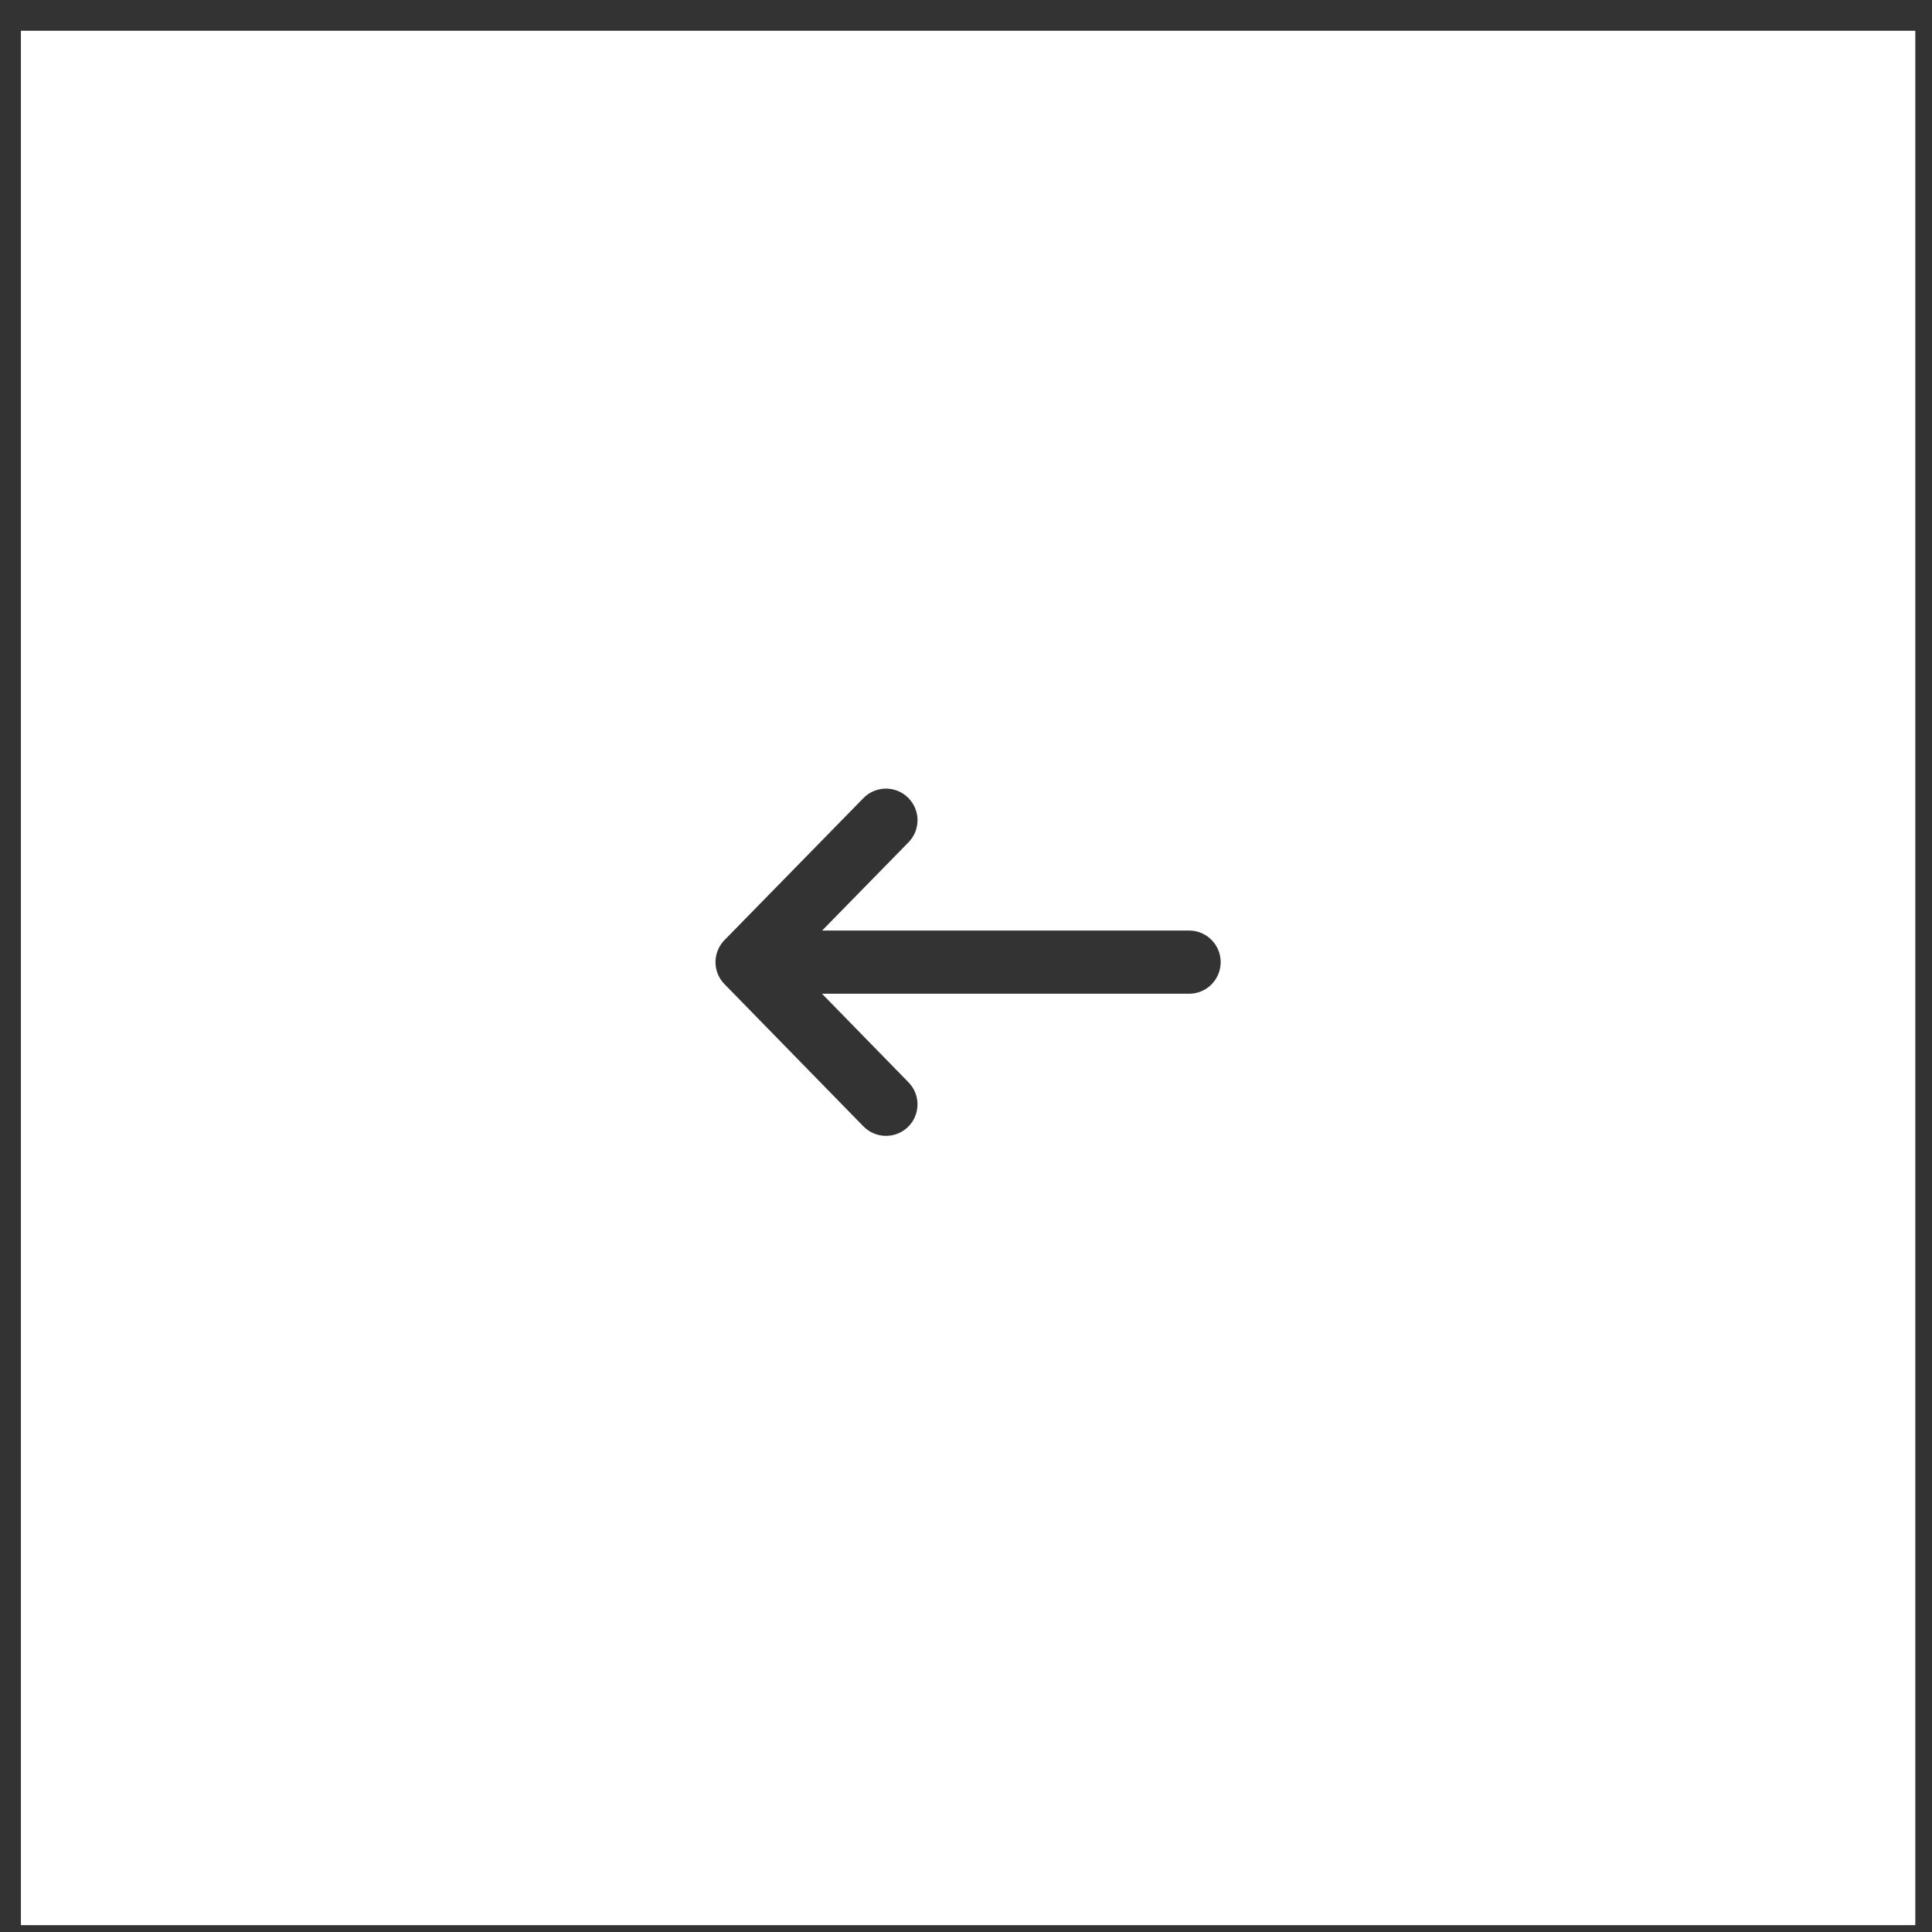 <svg fill="none" viewBox="0 0 28 28" xmlns="http://www.w3.org/2000/svg"><rect x="0" y="0" width="28" height="28" fill="#333333" stroke="none"/><path clip-rule="evenodd" d="m.303.446 27.455 0v27.455h-27.455zm12.857 15.886c-.181.176-.47.173-.647-.008l-2.013-2.061c-.114-.116-.153-.278-.118-.425.021-.087.066-.164.128-.224l2.003-2.047c.177-.181.467-.184.647-.007s.184.466.007.647l-1.252 1.279h5.318c.253 0 .458.205.458.458s-.205.458-.458.458h-5.32l1.254 1.284c.177.181.173.47-.008.647z" fill="#fff" fill-rule="evenodd"/></svg>